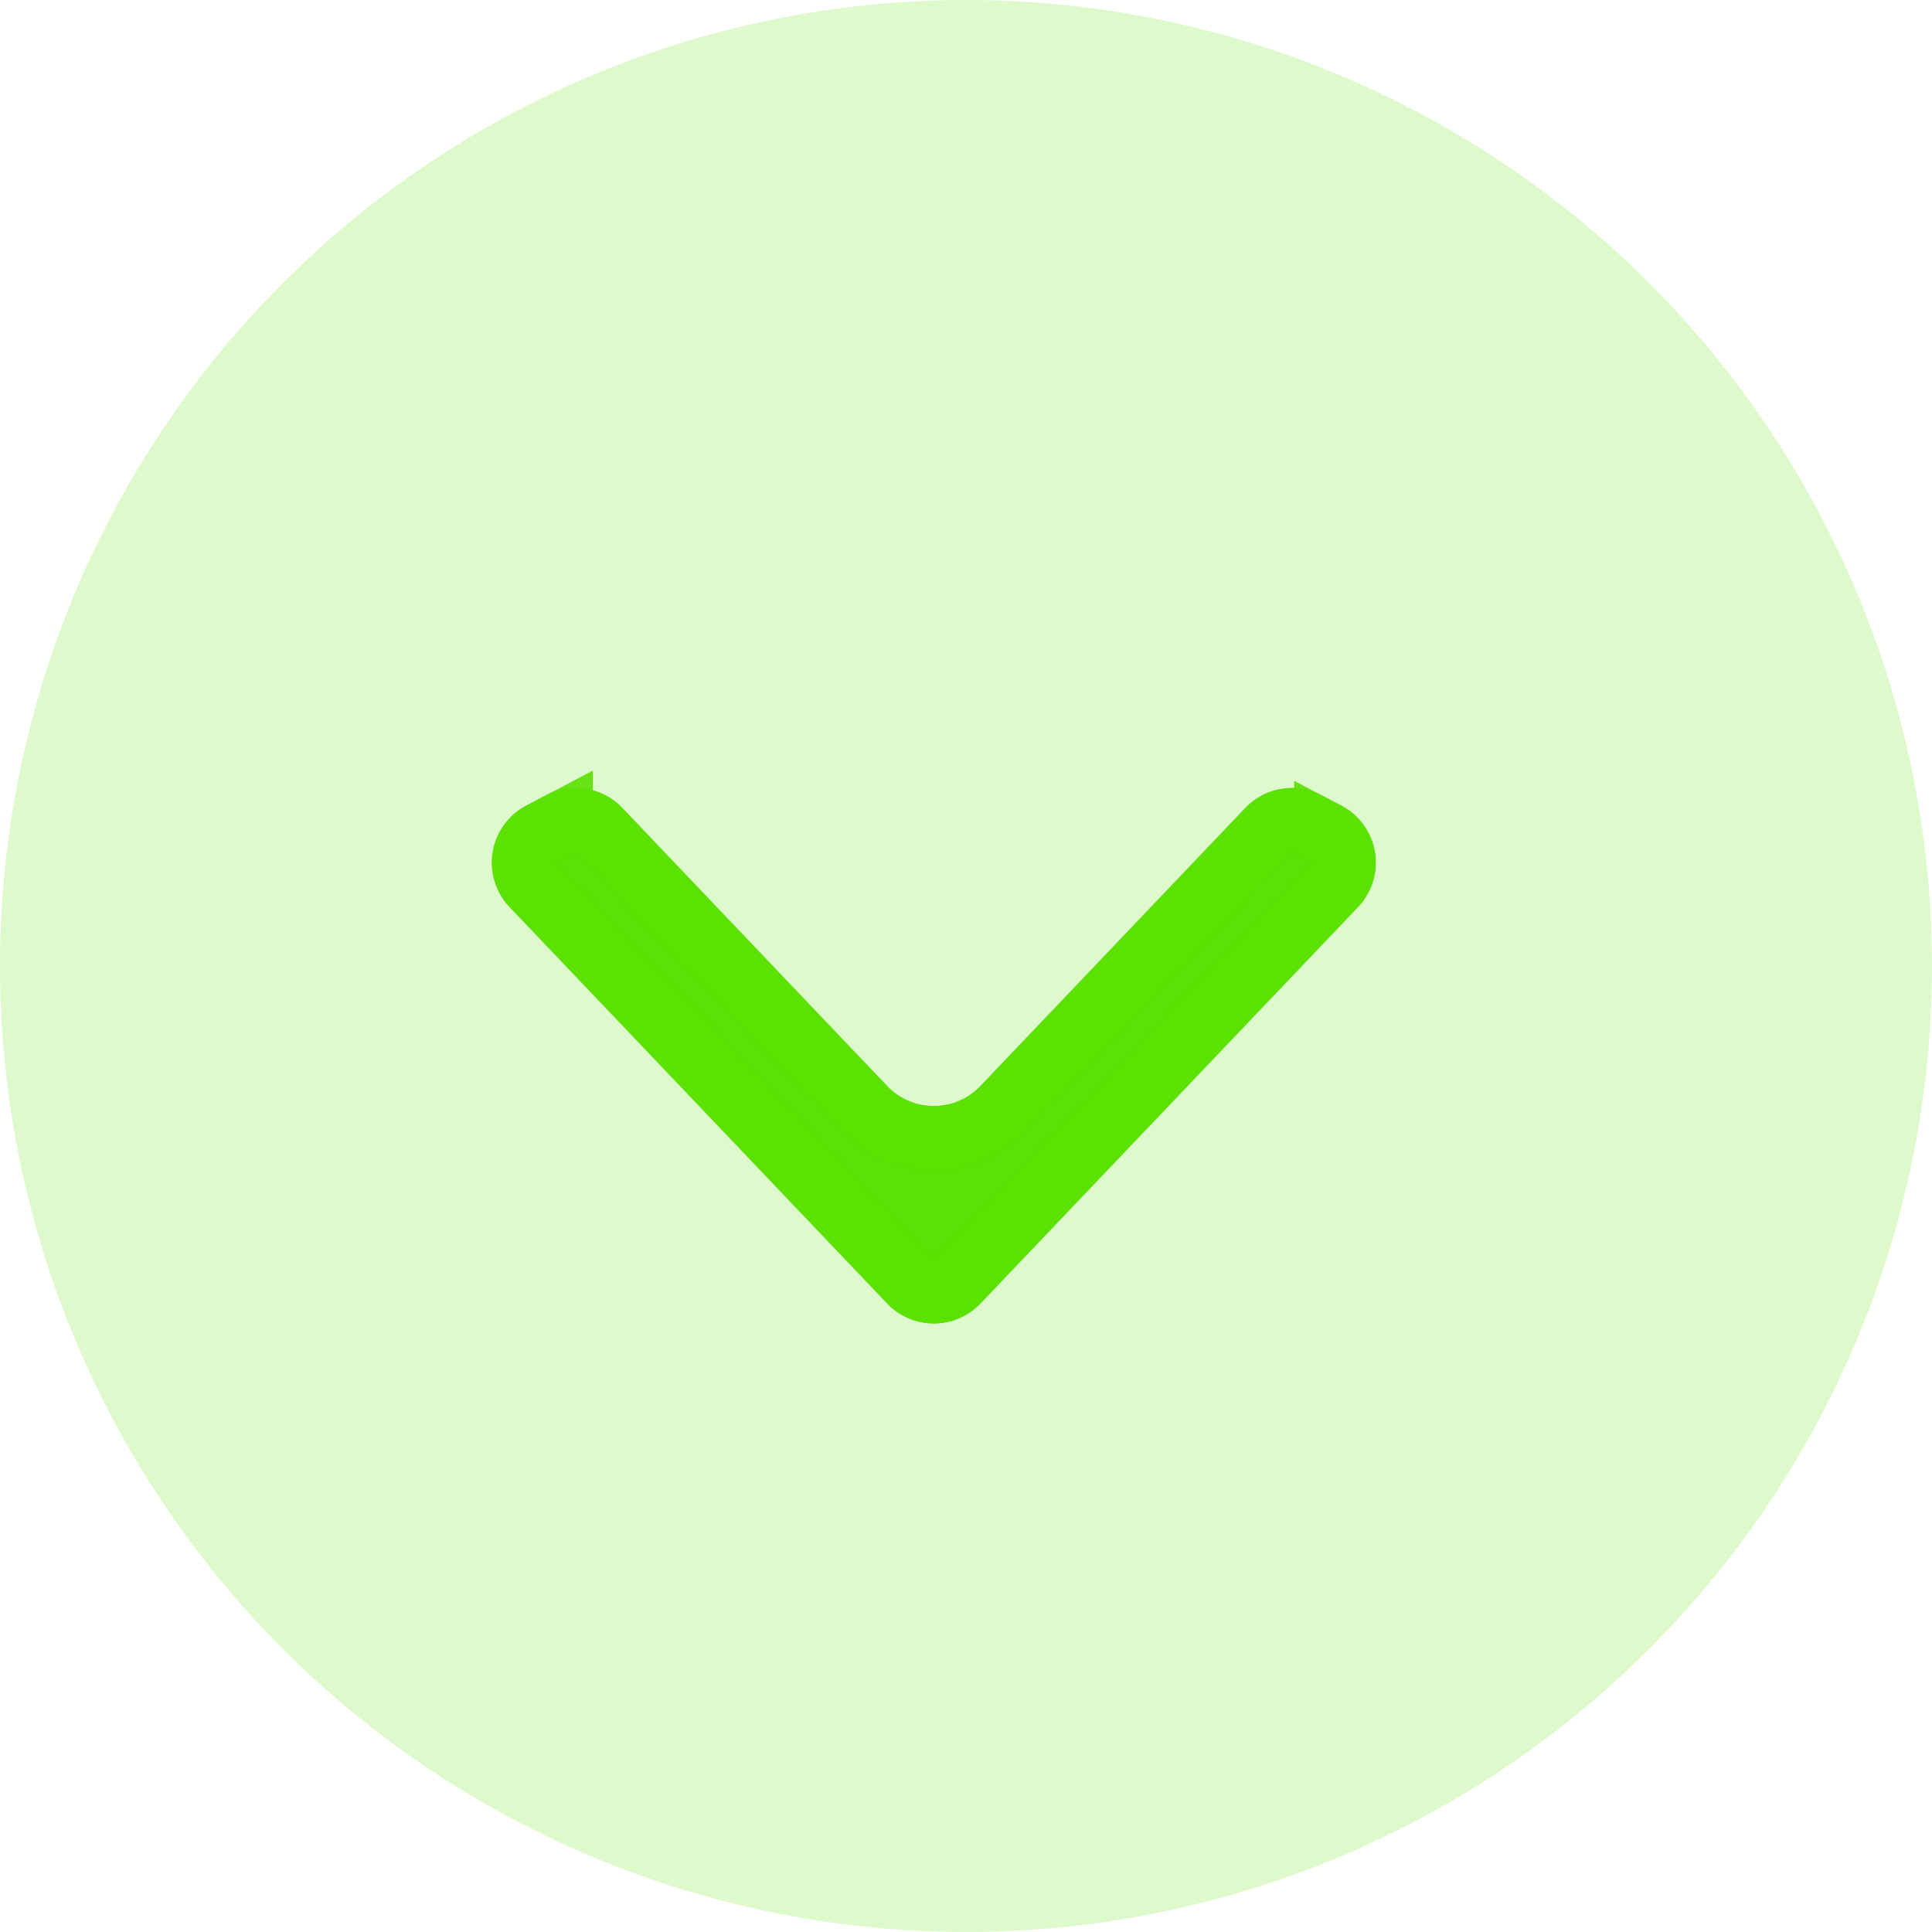 <svg xmlns="http://www.w3.org/2000/svg" width="30" height="30" fill="none"><circle cx="15" cy="15" r="15" fill="#5BE103" opacity=".2"/><path fill="#5BE103" d="M8.474 12.35a1 1 0 0 1 1.19.197l4.112 4.318a1 1 0 0 0 1.448 0l4.113-4.318a1 1 0 0 1 1.189-.196l.301.158a1 1 0 0 1 .26 1.575l-5.863 6.156a1 1 0 0 1-1.448 0l-5.862-6.156a1 1 0 0 1 .259-1.575l.301-.158Z"/><path stroke="#5BE103" stroke-opacity=".906" d="m9.301 12.892 4.113 4.317a1.5 1.5 0 0 0 2.172 0l4.113-4.317a.5.5 0 0 1 .594-.098l.302.158a.5.5 0 0 1 .13.787l-5.863 6.156a.5.5 0 0 1-.724 0L8.276 13.74a.5.5 0 0 1 .13-.788l.3-.158a.5.5 0 0 1 .595.098Z"/></svg>